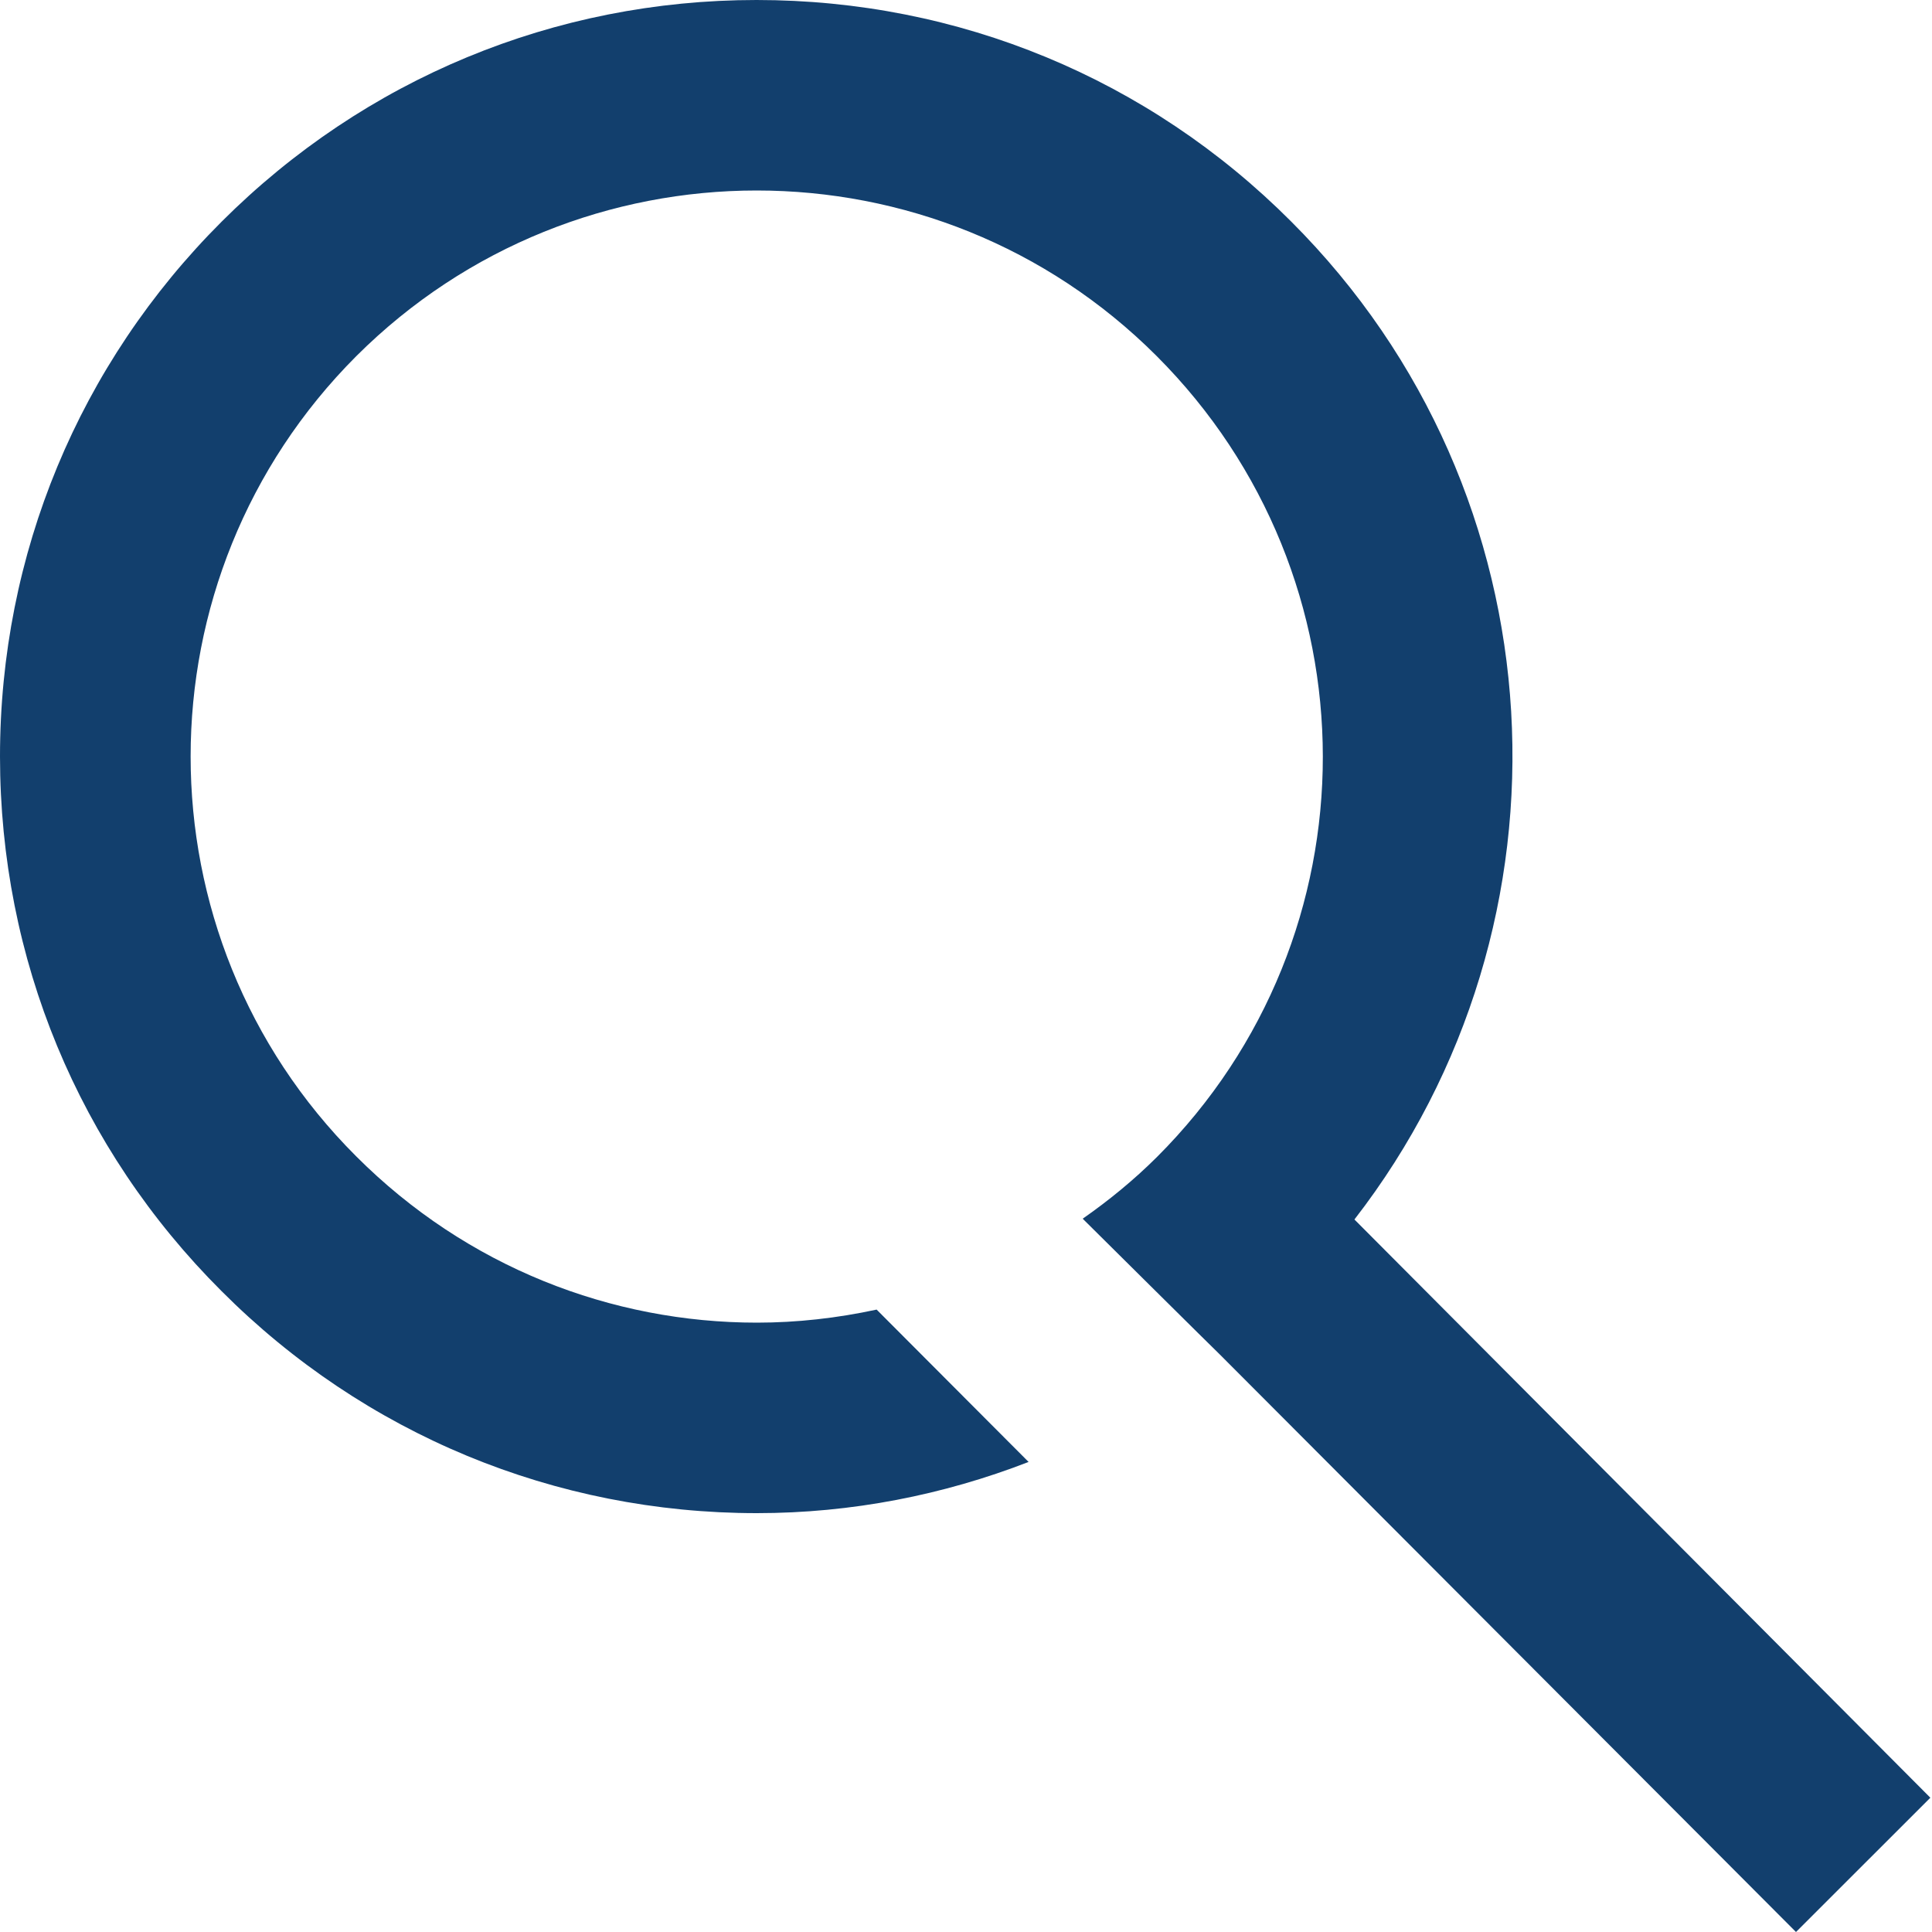 <?xml version="1.0" encoding="UTF-8" standalone="no"?>
<svg width="20px" height="20px" viewBox="0 0 20 20" version="1.1" xmlns="http://www.w3.org/2000/svg" xmlns:xlink="http://www.w3.org/1999/xlink">
    <!-- Generator: Sketch 39.1 (31720) - http://www.bohemiancoding.com/sketch -->
    <title>nav-search</title>
    <desc>Created with Sketch.</desc>
    <defs></defs>
    <g id="Symbols" stroke="none" stroke-width="1" fill="none" fill-rule="evenodd">
        <g id="nav-search" fill="#123F6D">
            <path d="M9.074,13.557 C8.666,13.645 8.25,13.692 7.836,13.692 C6.333,13.692 4.834,13.119 3.686,11.969 C1.403,9.688 1.401,5.976 3.689,3.686 C4.835,2.543 6.335,1.972 7.833,1.972 C9.334,1.972 10.83,2.543 11.972,3.684 C14.265,5.976 14.269,9.687 11.977,11.977 C11.735,12.218 11.477,12.428 11.208,12.616 C11.208,12.616 12.625,14.022 12.627,14.021 L18.592,20 L19.983,18.61 L14.021,12.624 C16.4,9.555 16.187,5.11 13.365,2.292 C11.889,0.813 9.923,0 7.832,0 C5.743,0 3.776,0.815 2.295,2.294 C0.818,3.769 0,5.737 0,7.832 C0.001,9.923 0.812,11.888 2.294,13.366 C3.773,14.848 5.745,15.664 7.835,15.664 C8.816,15.664 9.767,15.476 10.648,15.134 L9.075,13.557 L9.074,13.557 Z" id="Search"></path>
        </g>
    </g>
</svg>